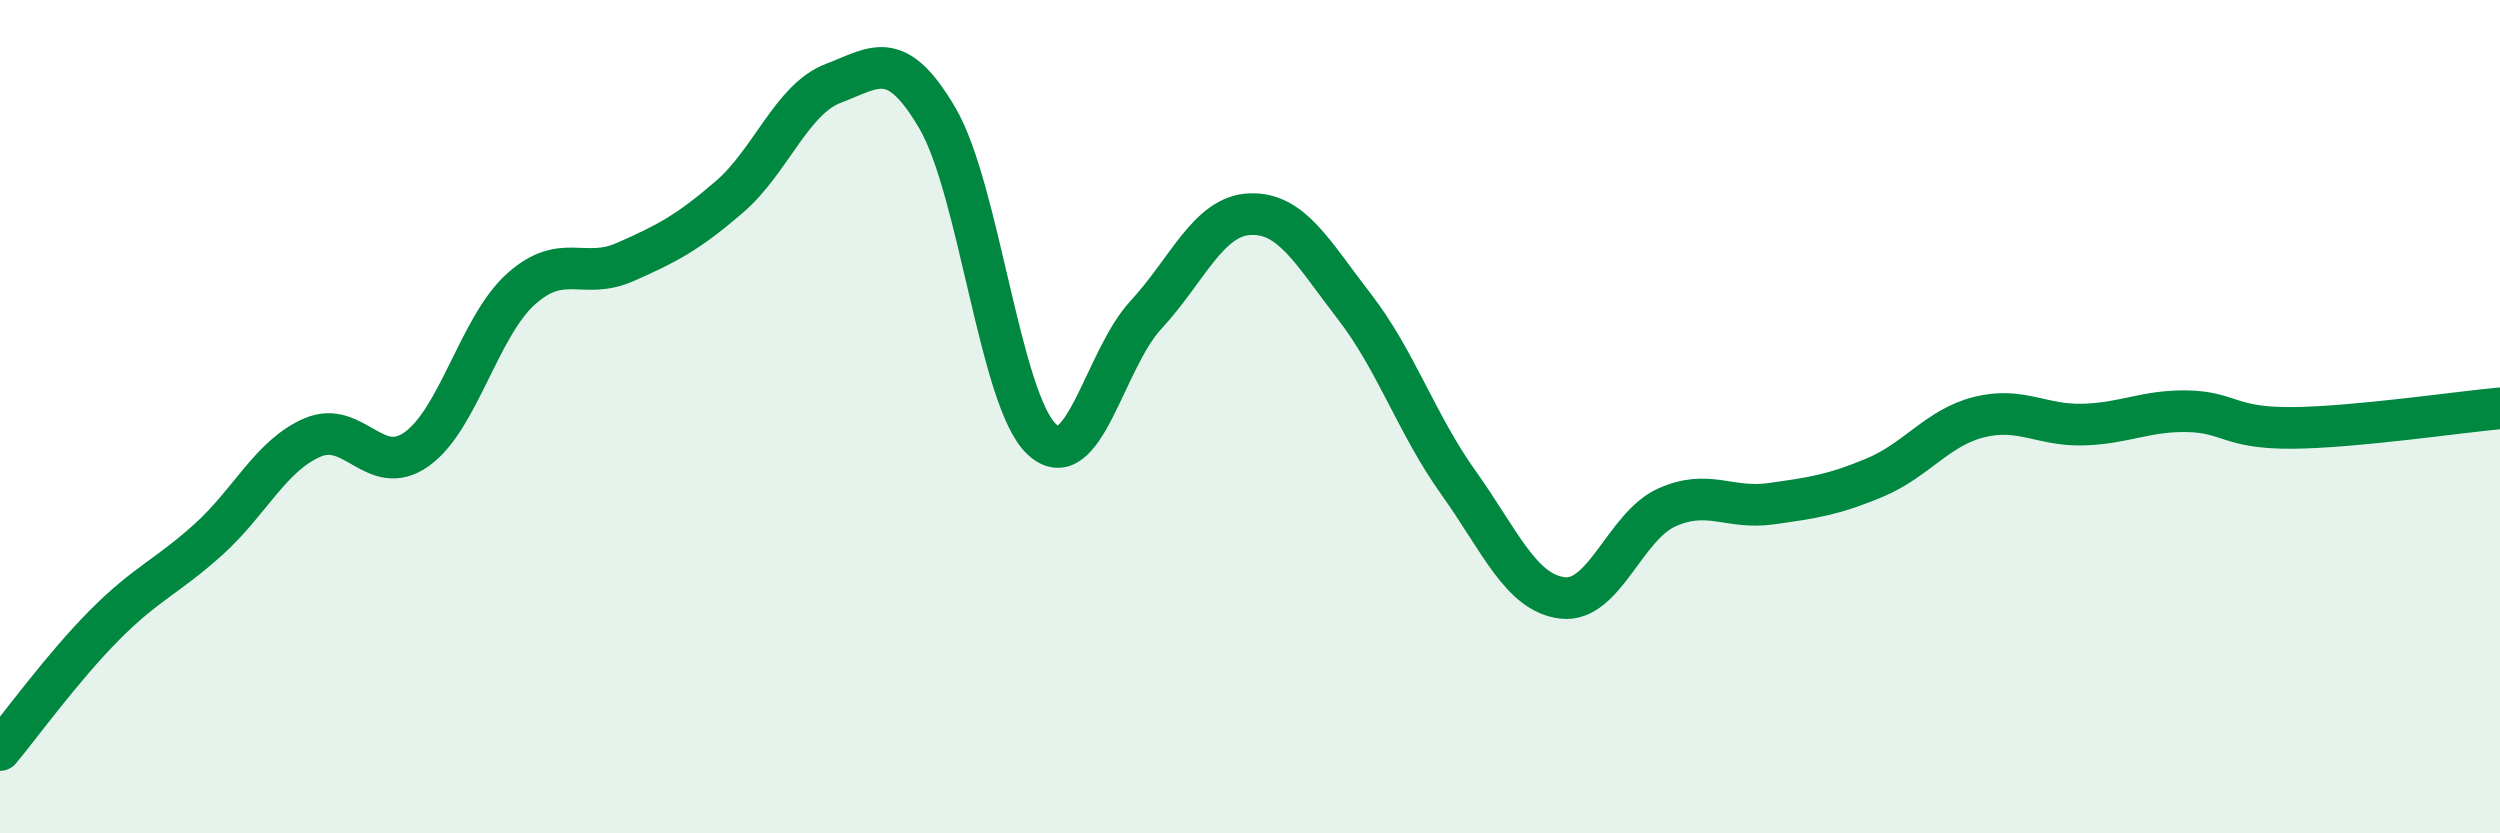 
    <svg width="60" height="20" viewBox="0 0 60 20" xmlns="http://www.w3.org/2000/svg">
      <path
        d="M 0,18 C 0.5,17.4 1.5,16.02 2.5,15.01 C 3.5,14 4,13.85 5,12.95 C 6,12.05 6.5,10.93 7.5,10.5 C 8.5,10.07 9,11.49 10,10.78 C 11,10.07 11.5,7.84 12.5,6.94 C 13.5,6.04 14,6.73 15,6.29 C 16,5.85 16.5,5.59 17.5,4.73 C 18.5,3.87 19,2.38 20,2 C 21,1.62 21.5,1.13 22.5,2.84 C 23.5,4.55 24,9.6 25,10.54 C 26,11.48 26.5,8.64 27.5,7.56 C 28.5,6.48 29,5.18 30,5.14 C 31,5.1 31.5,6.06 32.5,7.35 C 33.5,8.64 34,10.18 35,11.58 C 36,12.98 36.5,14.23 37.5,14.35 C 38.5,14.47 39,12.63 40,12.18 C 41,11.73 41.5,12.23 42.5,12.09 C 43.5,11.95 44,11.88 45,11.46 C 46,11.04 46.5,10.26 47.5,10.01 C 48.5,9.76 49,10.22 50,10.19 C 51,10.16 51.5,9.85 52.5,9.87 C 53.5,9.89 53.5,10.28 55,10.27 C 56.5,10.26 59,9.89 60,9.8L60 20L0 20Z"
        fill="#008740"
        opacity="0.1"
        stroke-linecap="round"
        stroke-linejoin="round"
      />
      <path
        d="M 0,18 C 0.5,17.4 1.5,16.02 2.5,15.01 C 3.5,14 4,13.85 5,12.95 C 6,12.05 6.5,10.93 7.5,10.5 C 8.5,10.07 9,11.49 10,10.78 C 11,10.07 11.5,7.84 12.5,6.94 C 13.5,6.04 14,6.73 15,6.29 C 16,5.85 16.5,5.59 17.5,4.73 C 18.5,3.87 19,2.38 20,2 C 21,1.62 21.5,1.13 22.5,2.84 C 23.5,4.55 24,9.6 25,10.54 C 26,11.48 26.5,8.64 27.5,7.56 C 28.5,6.48 29,5.18 30,5.14 C 31,5.1 31.5,6.06 32.5,7.35 C 33.5,8.64 34,10.18 35,11.58 C 36,12.98 36.5,14.23 37.5,14.35 C 38.5,14.47 39,12.63 40,12.18 C 41,11.73 41.5,12.23 42.5,12.09 C 43.5,11.95 44,11.88 45,11.46 C 46,11.04 46.5,10.26 47.5,10.01 C 48.5,9.76 49,10.22 50,10.19 C 51,10.16 51.5,9.85 52.5,9.87 C 53.5,9.89 53.5,10.28 55,10.27 C 56.5,10.26 59,9.89 60,9.8"
        stroke="#008740"
        stroke-width="1"
        fill="none"
        stroke-linecap="round"
        stroke-linejoin="round"
      />
    </svg>
  